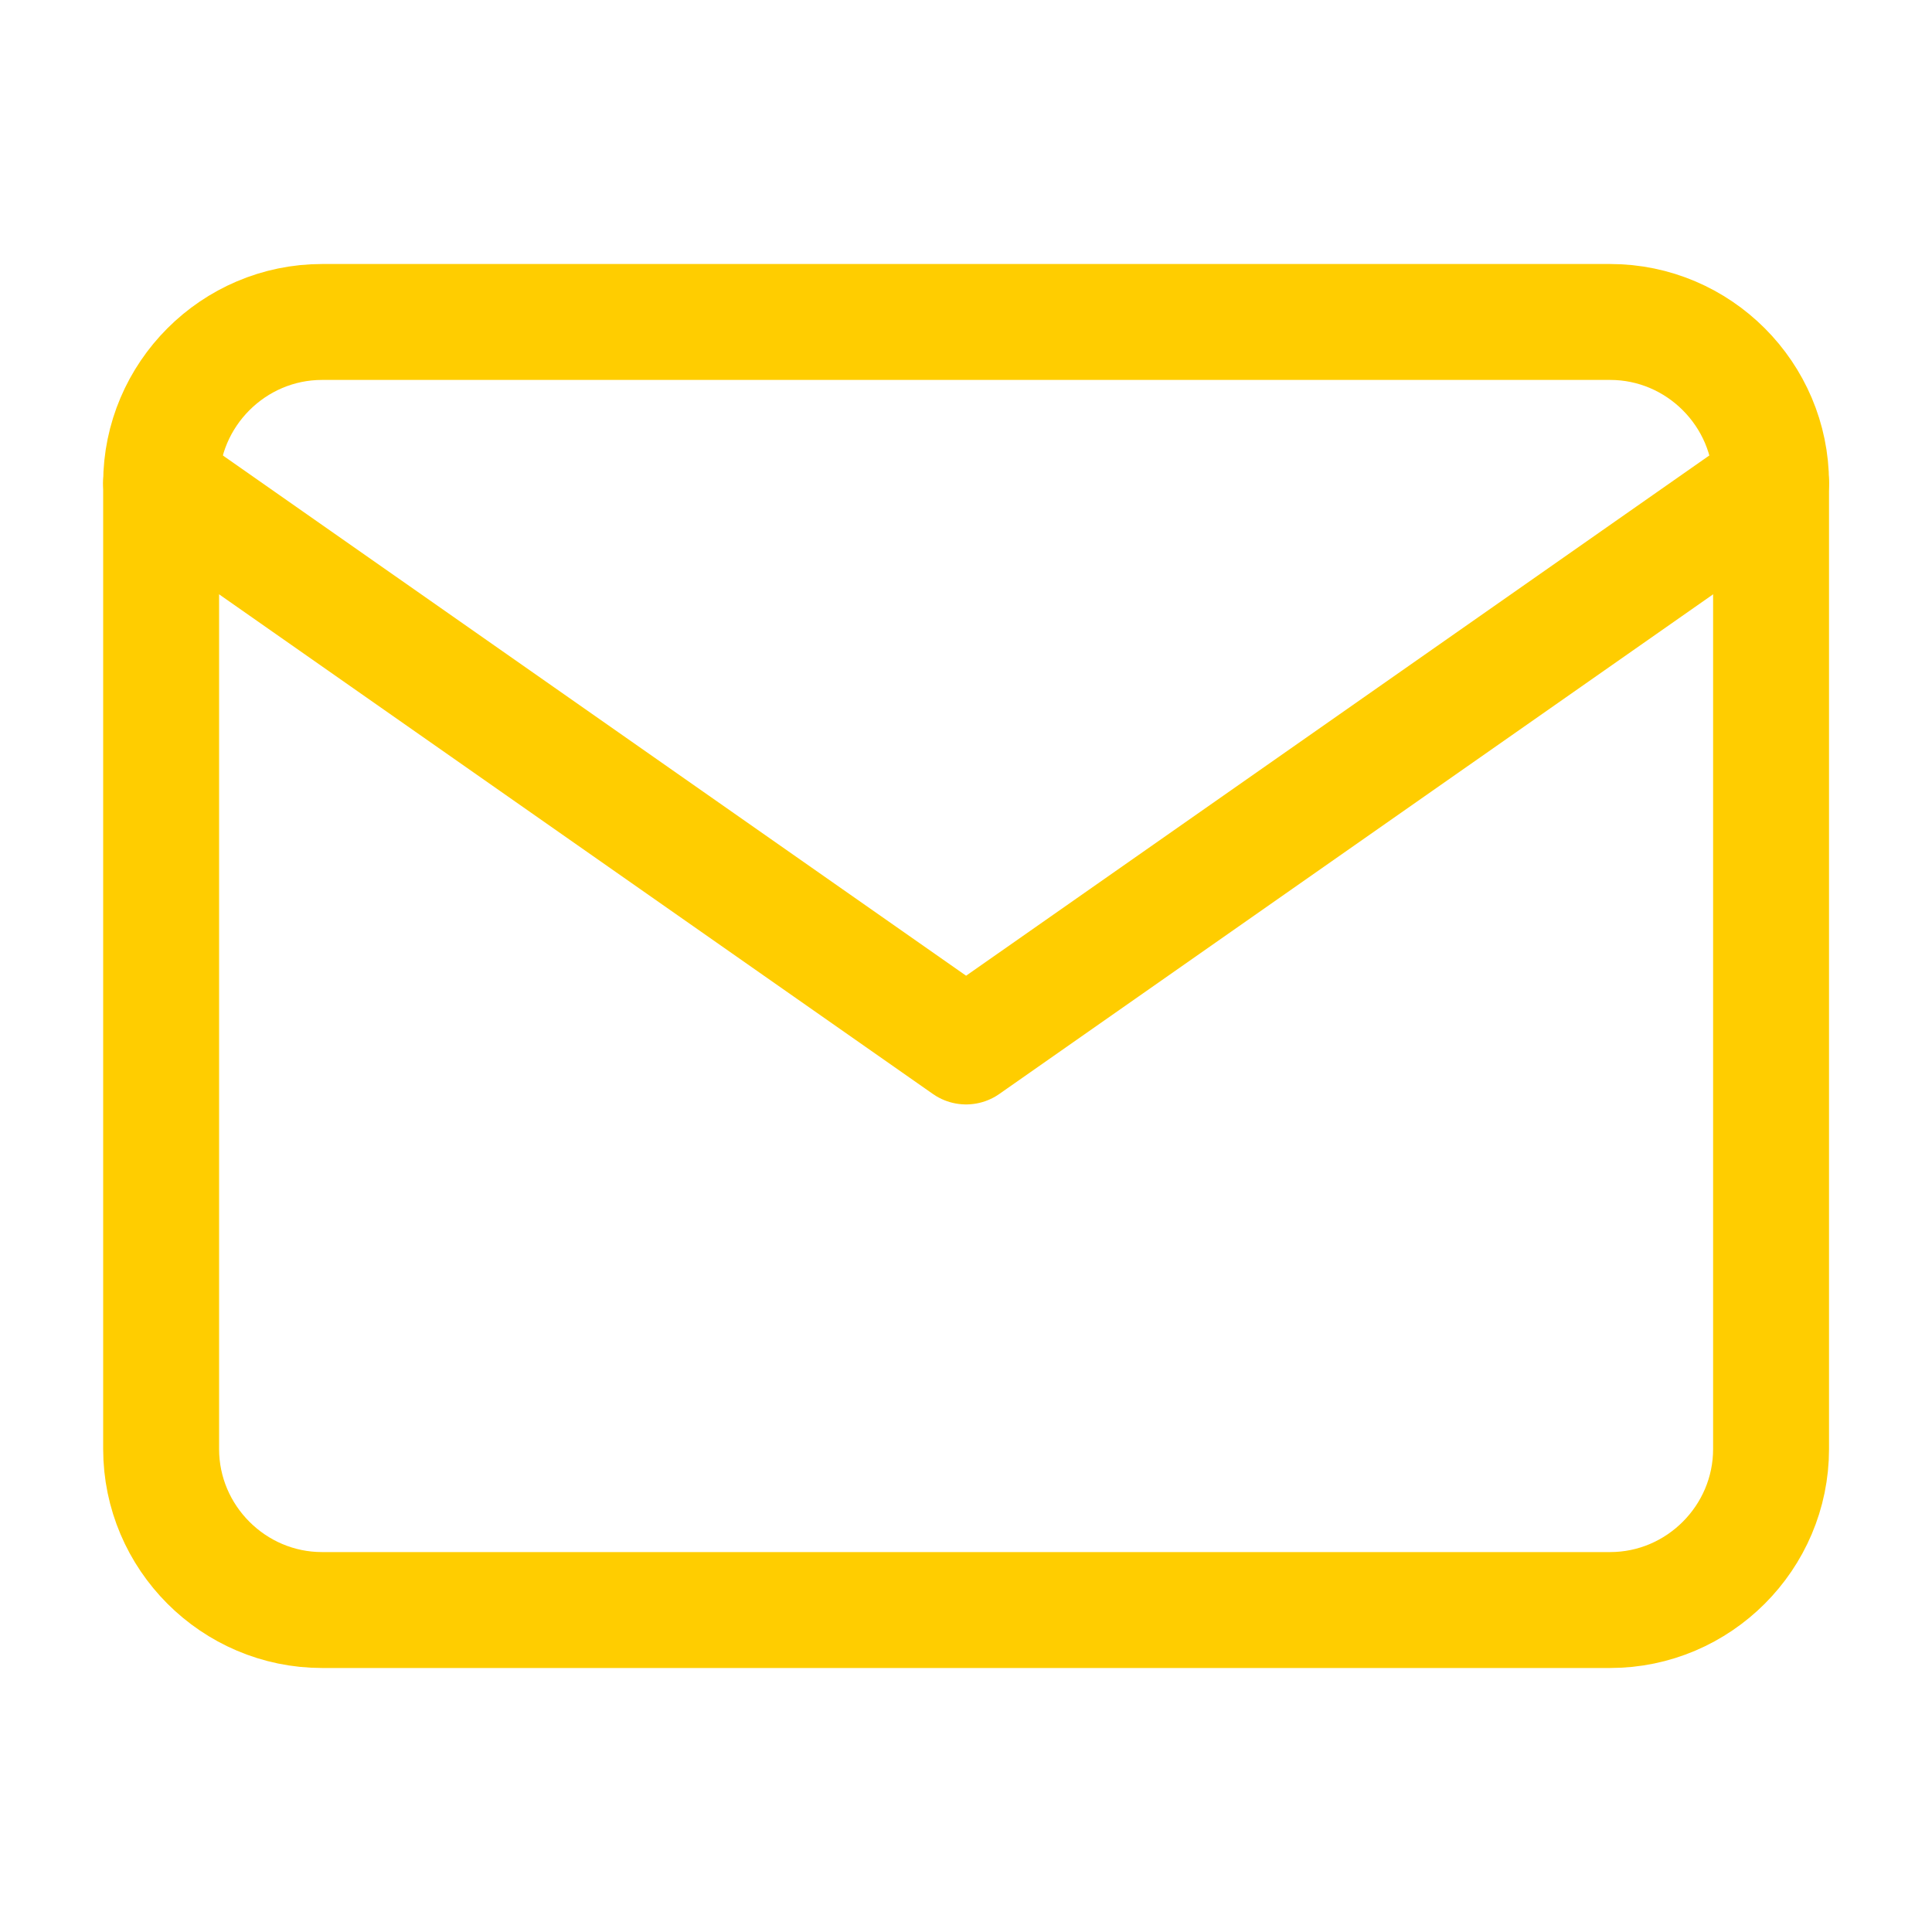 <svg fill="none" height="20" viewBox="0 0 20 20" width="20" xmlns="http://www.w3.org/2000/svg"><g stroke="#ffcd00" stroke-linecap="round" stroke-linejoin="round" stroke-width="1.2"><path d="m3.334 3.333h13.334c.916 0 1.666.75 1.666 1.667v10c0 .917-.75 1.667-1.666 1.667h-13.334c-.916 0-1.666-.75-1.666-1.667v-10c0-.917.75-1.667 1.666-1.667z"/><path d="m18.334 5-8.333 5.833-8.333-5.833"/></g></svg>